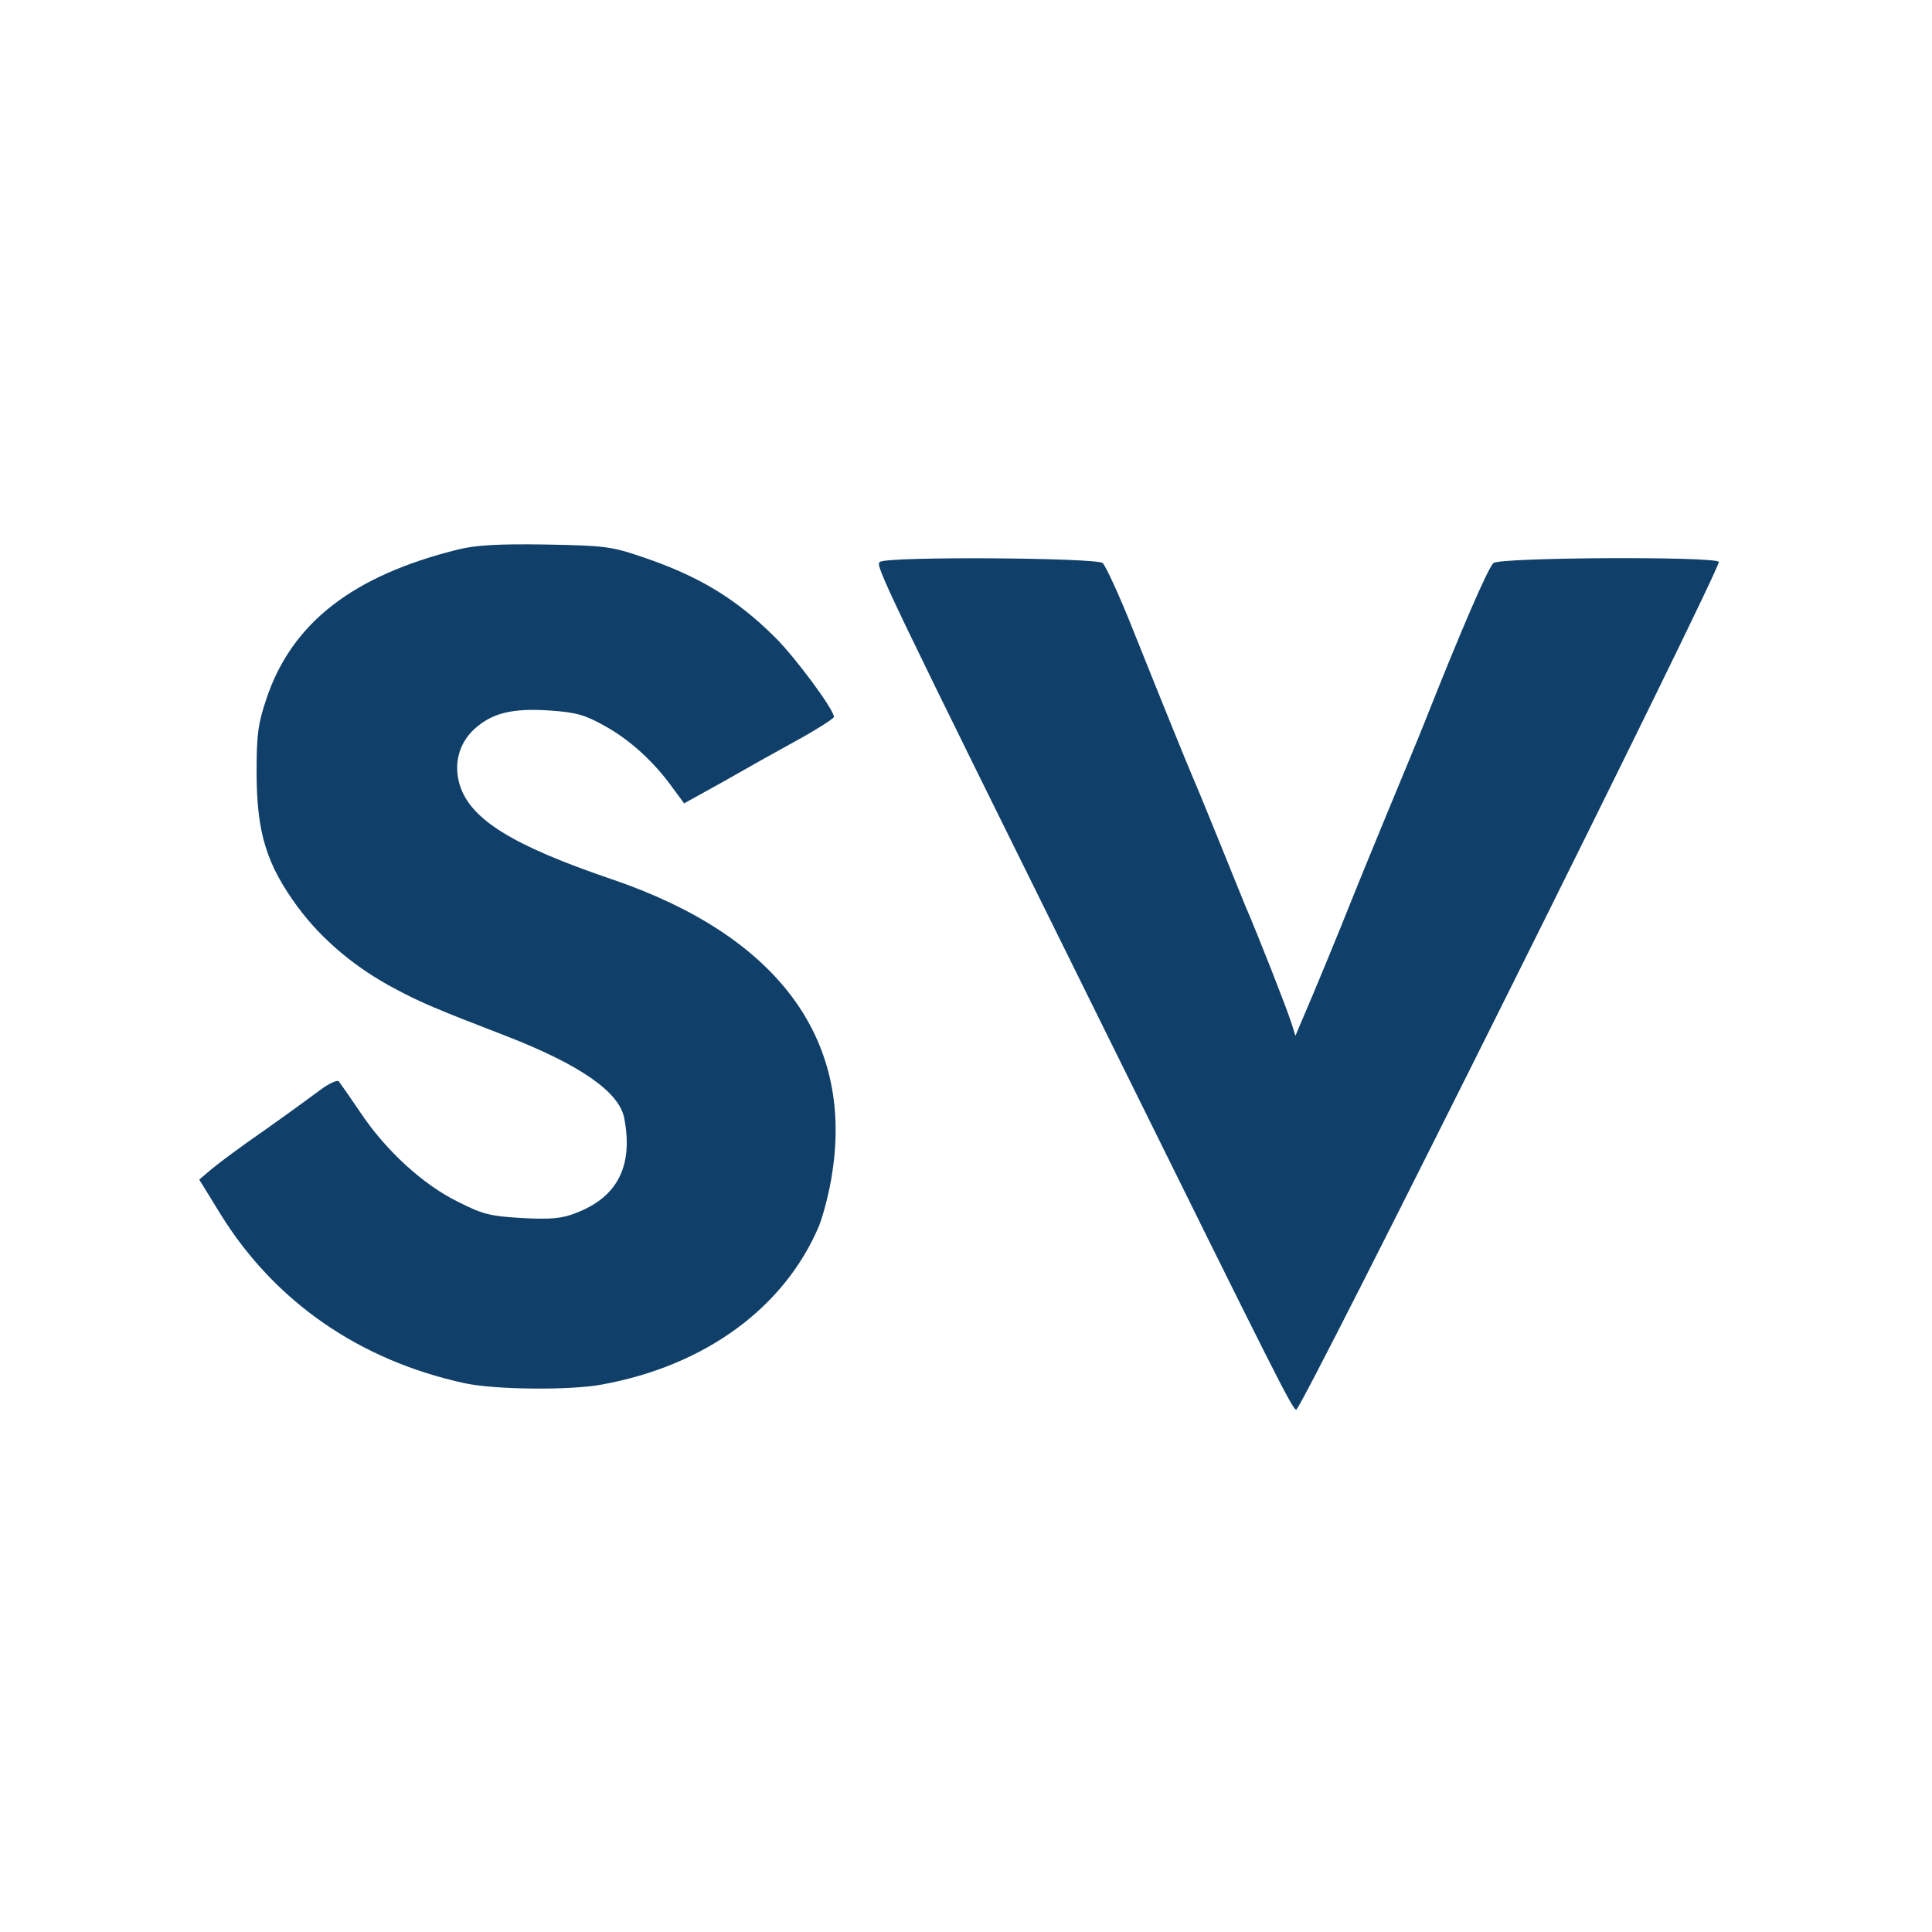 <?xml version="1.0" standalone="no"?>
<!DOCTYPE svg PUBLIC "-//W3C//DTD SVG 20010904//EN"
 "http://www.w3.org/TR/2001/REC-SVG-20010904/DTD/svg10.dtd">
<svg version="1.0" xmlns="http://www.w3.org/2000/svg"
 width="512pt" height="512pt" viewBox="0 0 512 512"
 preserveAspectRatio="xMidYMid meet">
<g transform="translate(0,512) scale(0.1,-0.1)"
fill="#10406A" stroke="none">
<path d="M1215 3664 c-280 -69 -442 -195 -509 -396 -22 -65 -26 -94 -26 -193
0 -162 26 -246 110 -360 64 -86 153 -161 260 -217 64 -34 103 -51 290 -123
196 -76 300 -148 314 -217 25 -127 -17 -211 -129 -253 -35 -14 -65 -17 -140
-13 -85 5 -104 9 -171 43 -92 45 -191 135 -259 237 -27 40 -53 77 -57 82 -4 5
-26 -5 -50 -23 -24 -18 -90 -66 -148 -107 -58 -40 -120 -86 -139 -102 l-33
-28 56 -91 c144 -233 370 -389 649 -449 81 -17 279 -19 363 -3 273 50 482 203
574 419 12 30 29 95 36 145 54 356 -149 626 -582 774 -268 91 -378 160 -406
252 -16 55 -2 108 38 146 47 43 100 57 202 50 71 -5 93 -12 145 -41 67 -37
131 -96 179 -163 l31 -42 56 31 c31 17 72 40 91 51 19 11 83 47 143 80 59 32
107 63 107 67 0 20 -104 160 -157 212 -103 102 -201 161 -348 211 -85 29 -100
31 -260 34 -125 2 -186 -2 -230 -13z"/>
<path d="M2332 3631 c-14 -8 4 -45 618 -1286 432 -874 474 -958 485 -961 13
-4 1128 2234 1120 2247 -10 15 -578 12 -597 -3 -14 -11 -88 -183 -183 -423
-15 -38 -62 -151 -103 -250 -41 -99 -82 -200 -92 -225 -23 -59 -103 -253 -128
-310 l-19 -45 -11 35 c-11 35 -86 227 -122 310 -10 25 -44 108 -75 185 -31 77
-61 149 -66 160 -13 30 -82 200 -156 385 -36 91 -73 171 -81 178 -18 14 -568
18 -590 3z"/>
</g>
</svg>
